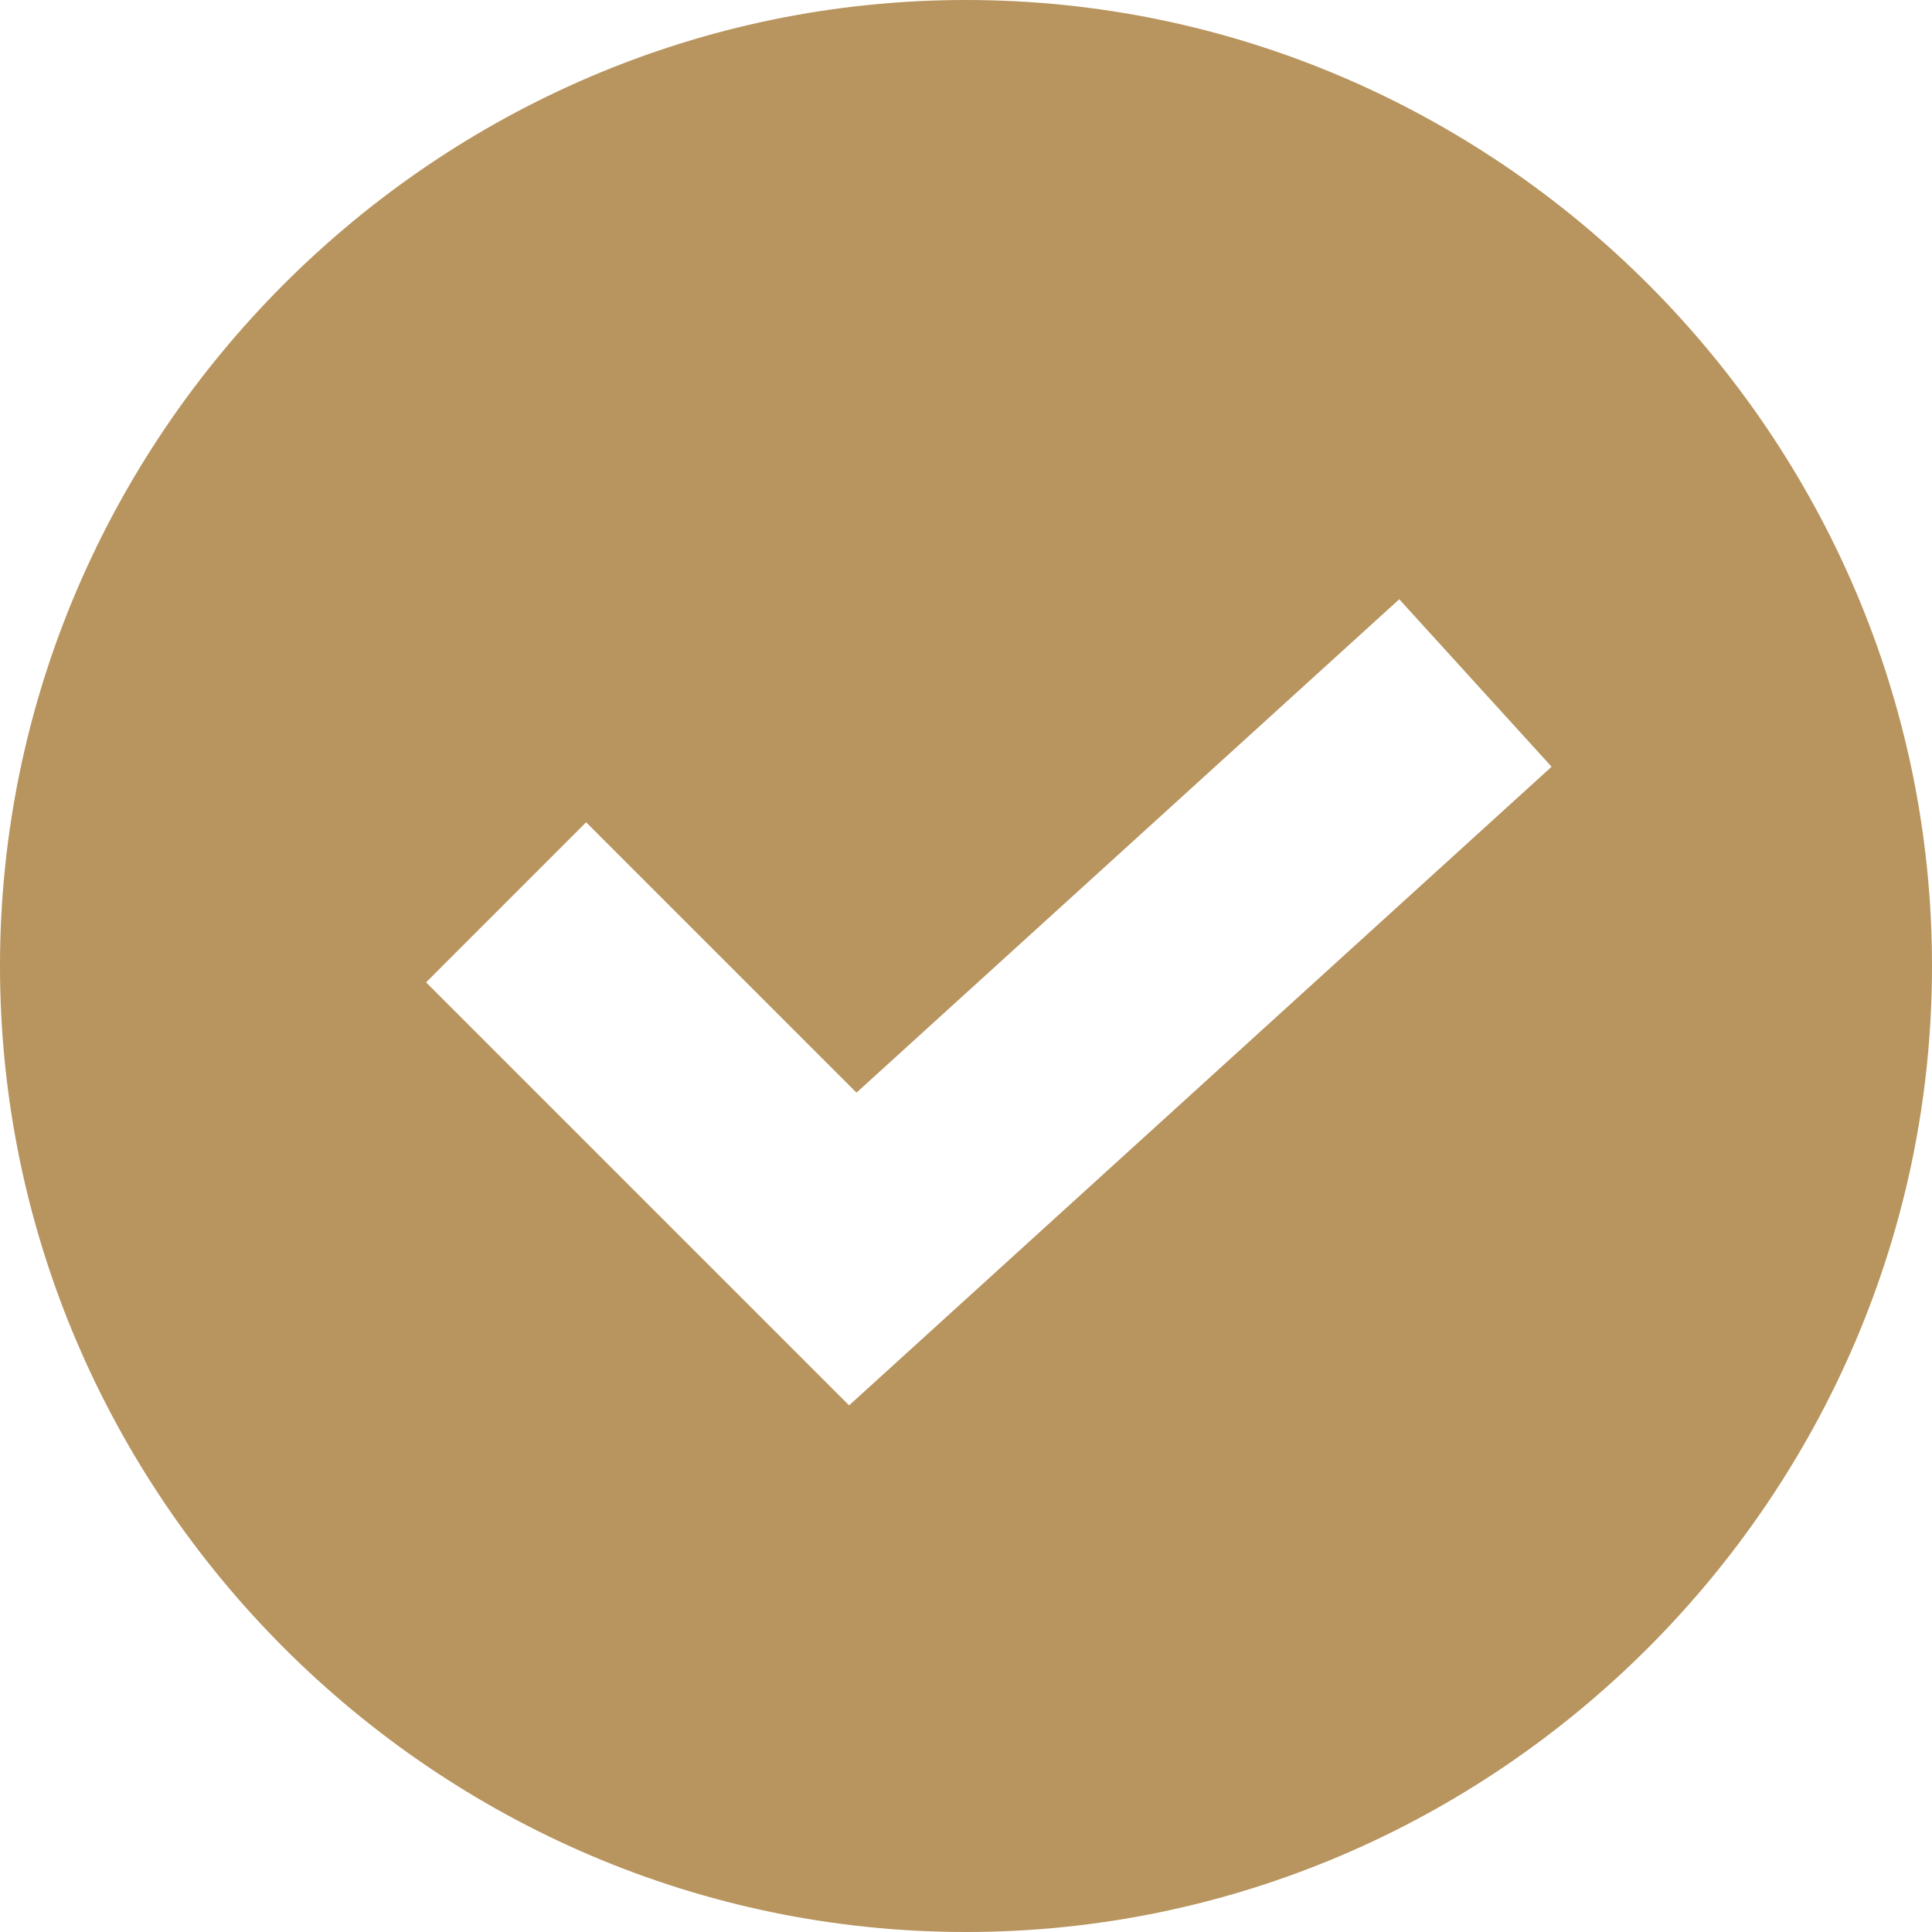 <?xml version="1.0" encoding="UTF-8"?> <svg xmlns="http://www.w3.org/2000/svg" width="512" height="512" viewBox="0 0 512 512" fill="none"> <path d="M256 0C115.39 0 0 115.39 0 256C0 396.61 115.39 512 256 512C396.61 512 512 396.61 512 256C512 115.39 396.61 0 256 0ZM225.019 372.44L112.914 260.336L155.336 217.914L226.982 289.56L370.815 158.808L411.186 203.193L225.019 372.44Z" fill="#B8945E"></path> </svg> 